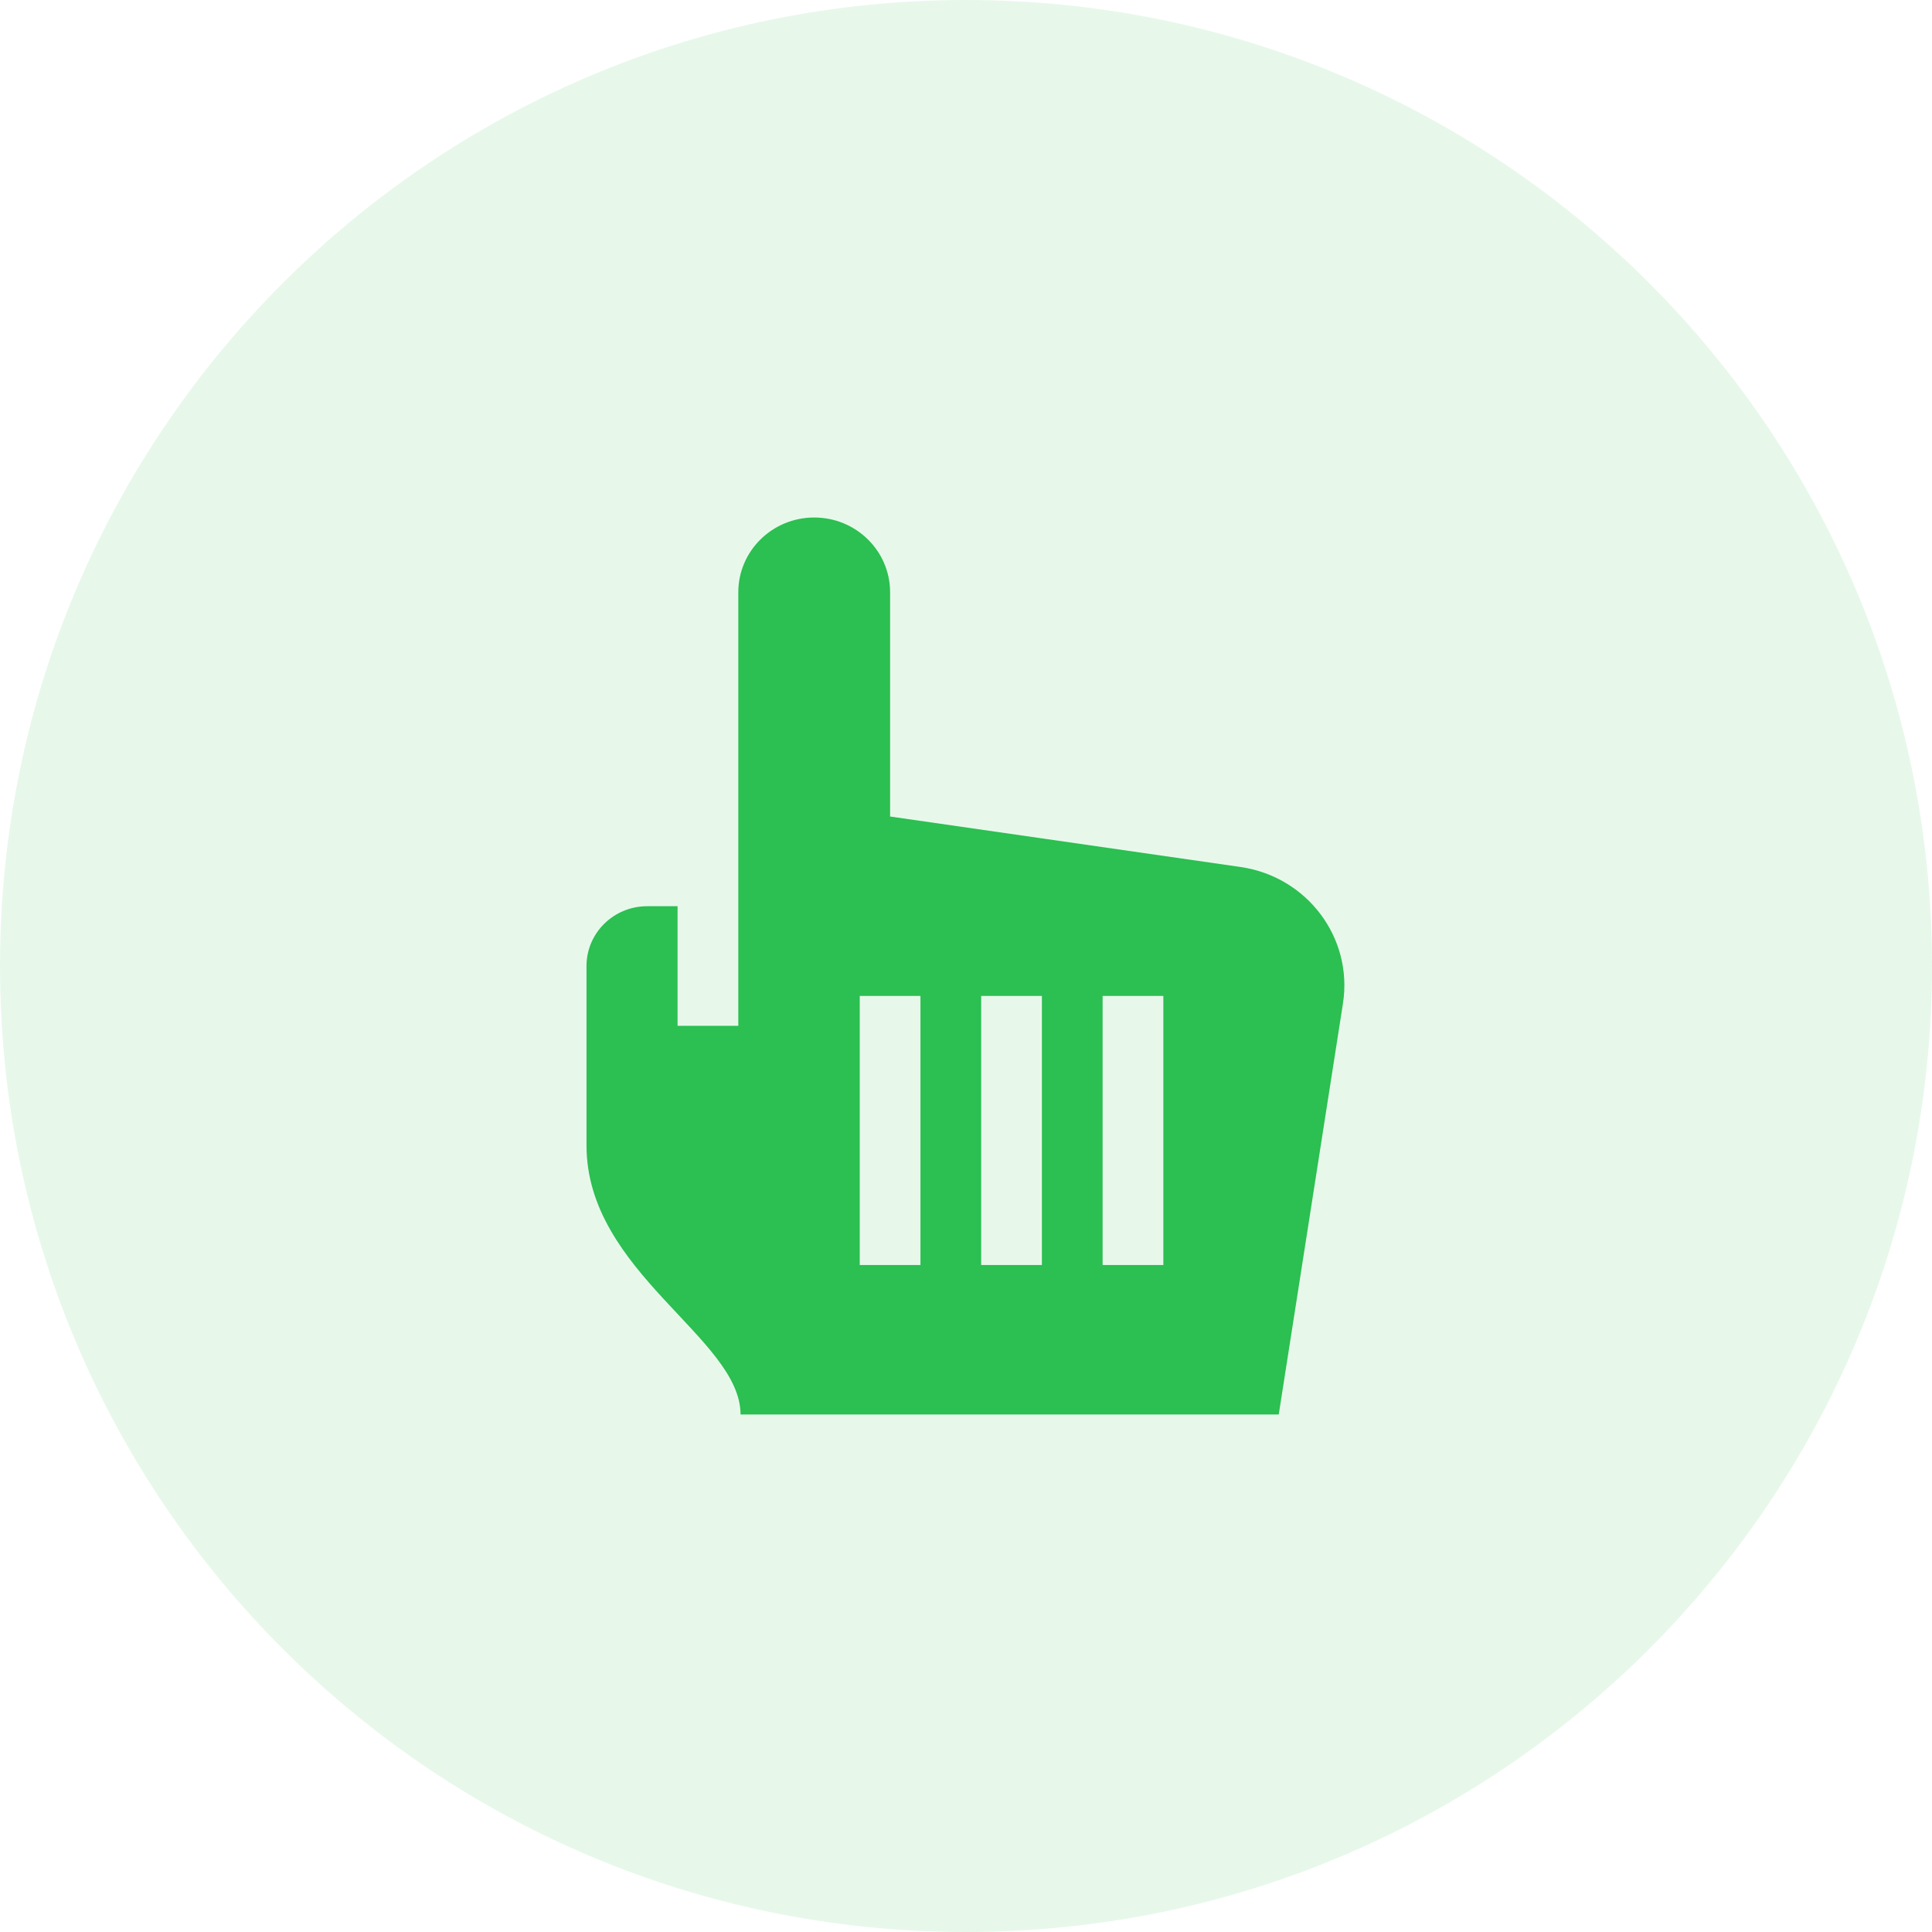 <?xml version="1.0" encoding="UTF-8"?>
<svg width="56px" height="56px" viewBox="0 0 56 56" version="1.1" xmlns="http://www.w3.org/2000/svg" xmlns:xlink="http://www.w3.org/1999/xlink">
    <title>0D0F145F-9328-4183-879A-9FFE2CF9E477</title>
    <g id="Home-New" stroke="none" stroke-width="1" fill="none" fill-rule="evenodd">
        <g id="Software-Mother" transform="translate(-245, -2651)">
            <g id="icon" transform="translate(245, 2651)">
                <path d="M28,0 C43.464,-2.84068575e-15 56,12.536 56,28 C56,43.464 43.464,56 28,56 C12.536,56 -1.23170642e-14,43.464 0,28 C-1.8937905e-15,12.536 12.536,2.84068575e-15 28,0 Z" id="Rectangle-5-Copy-6" fill="#34C759" opacity="0.12"></path>
                <g id="cursor-pointer" transform="translate(14, 14)">
                    <rect id="Rectangle" x="0" y="0" width="28" height="28"></rect>
                    <g id="Group" transform="translate(3, 1)" fill="#2CBF51" fill-rule="nonzero">
                        <path d="M18.957,10.13 L8.8,8.667 L8.8,2.167 C8.8,0.97 7.815,0 6.6,0 C5.385,0 4.4,0.97 4.4,2.167 L4.4,14.733 L2.64,14.733 L2.64,11.267 L1.76,11.267 C0.788,11.267 0,12.042 0,13 L0,18.2 C0,21.883 4.465,23.78 4.465,26 L20.065,26 L21.926,14.088 C22.224,12.185 20.89,10.41 18.957,10.13 Z M9.68,21.667 L7.92,21.667 L7.92,13.867 L9.68,13.867 L9.68,21.667 Z M13.2,21.667 L11.44,21.667 L11.44,13.867 L13.2,13.867 L13.2,21.667 Z M16.72,21.667 L14.96,21.667 L14.96,13.867 L16.72,13.867 L16.72,21.667 Z" id="Shape"></path>
                    </g>
                </g>
            </g>
        </g>
    </g>
</svg>